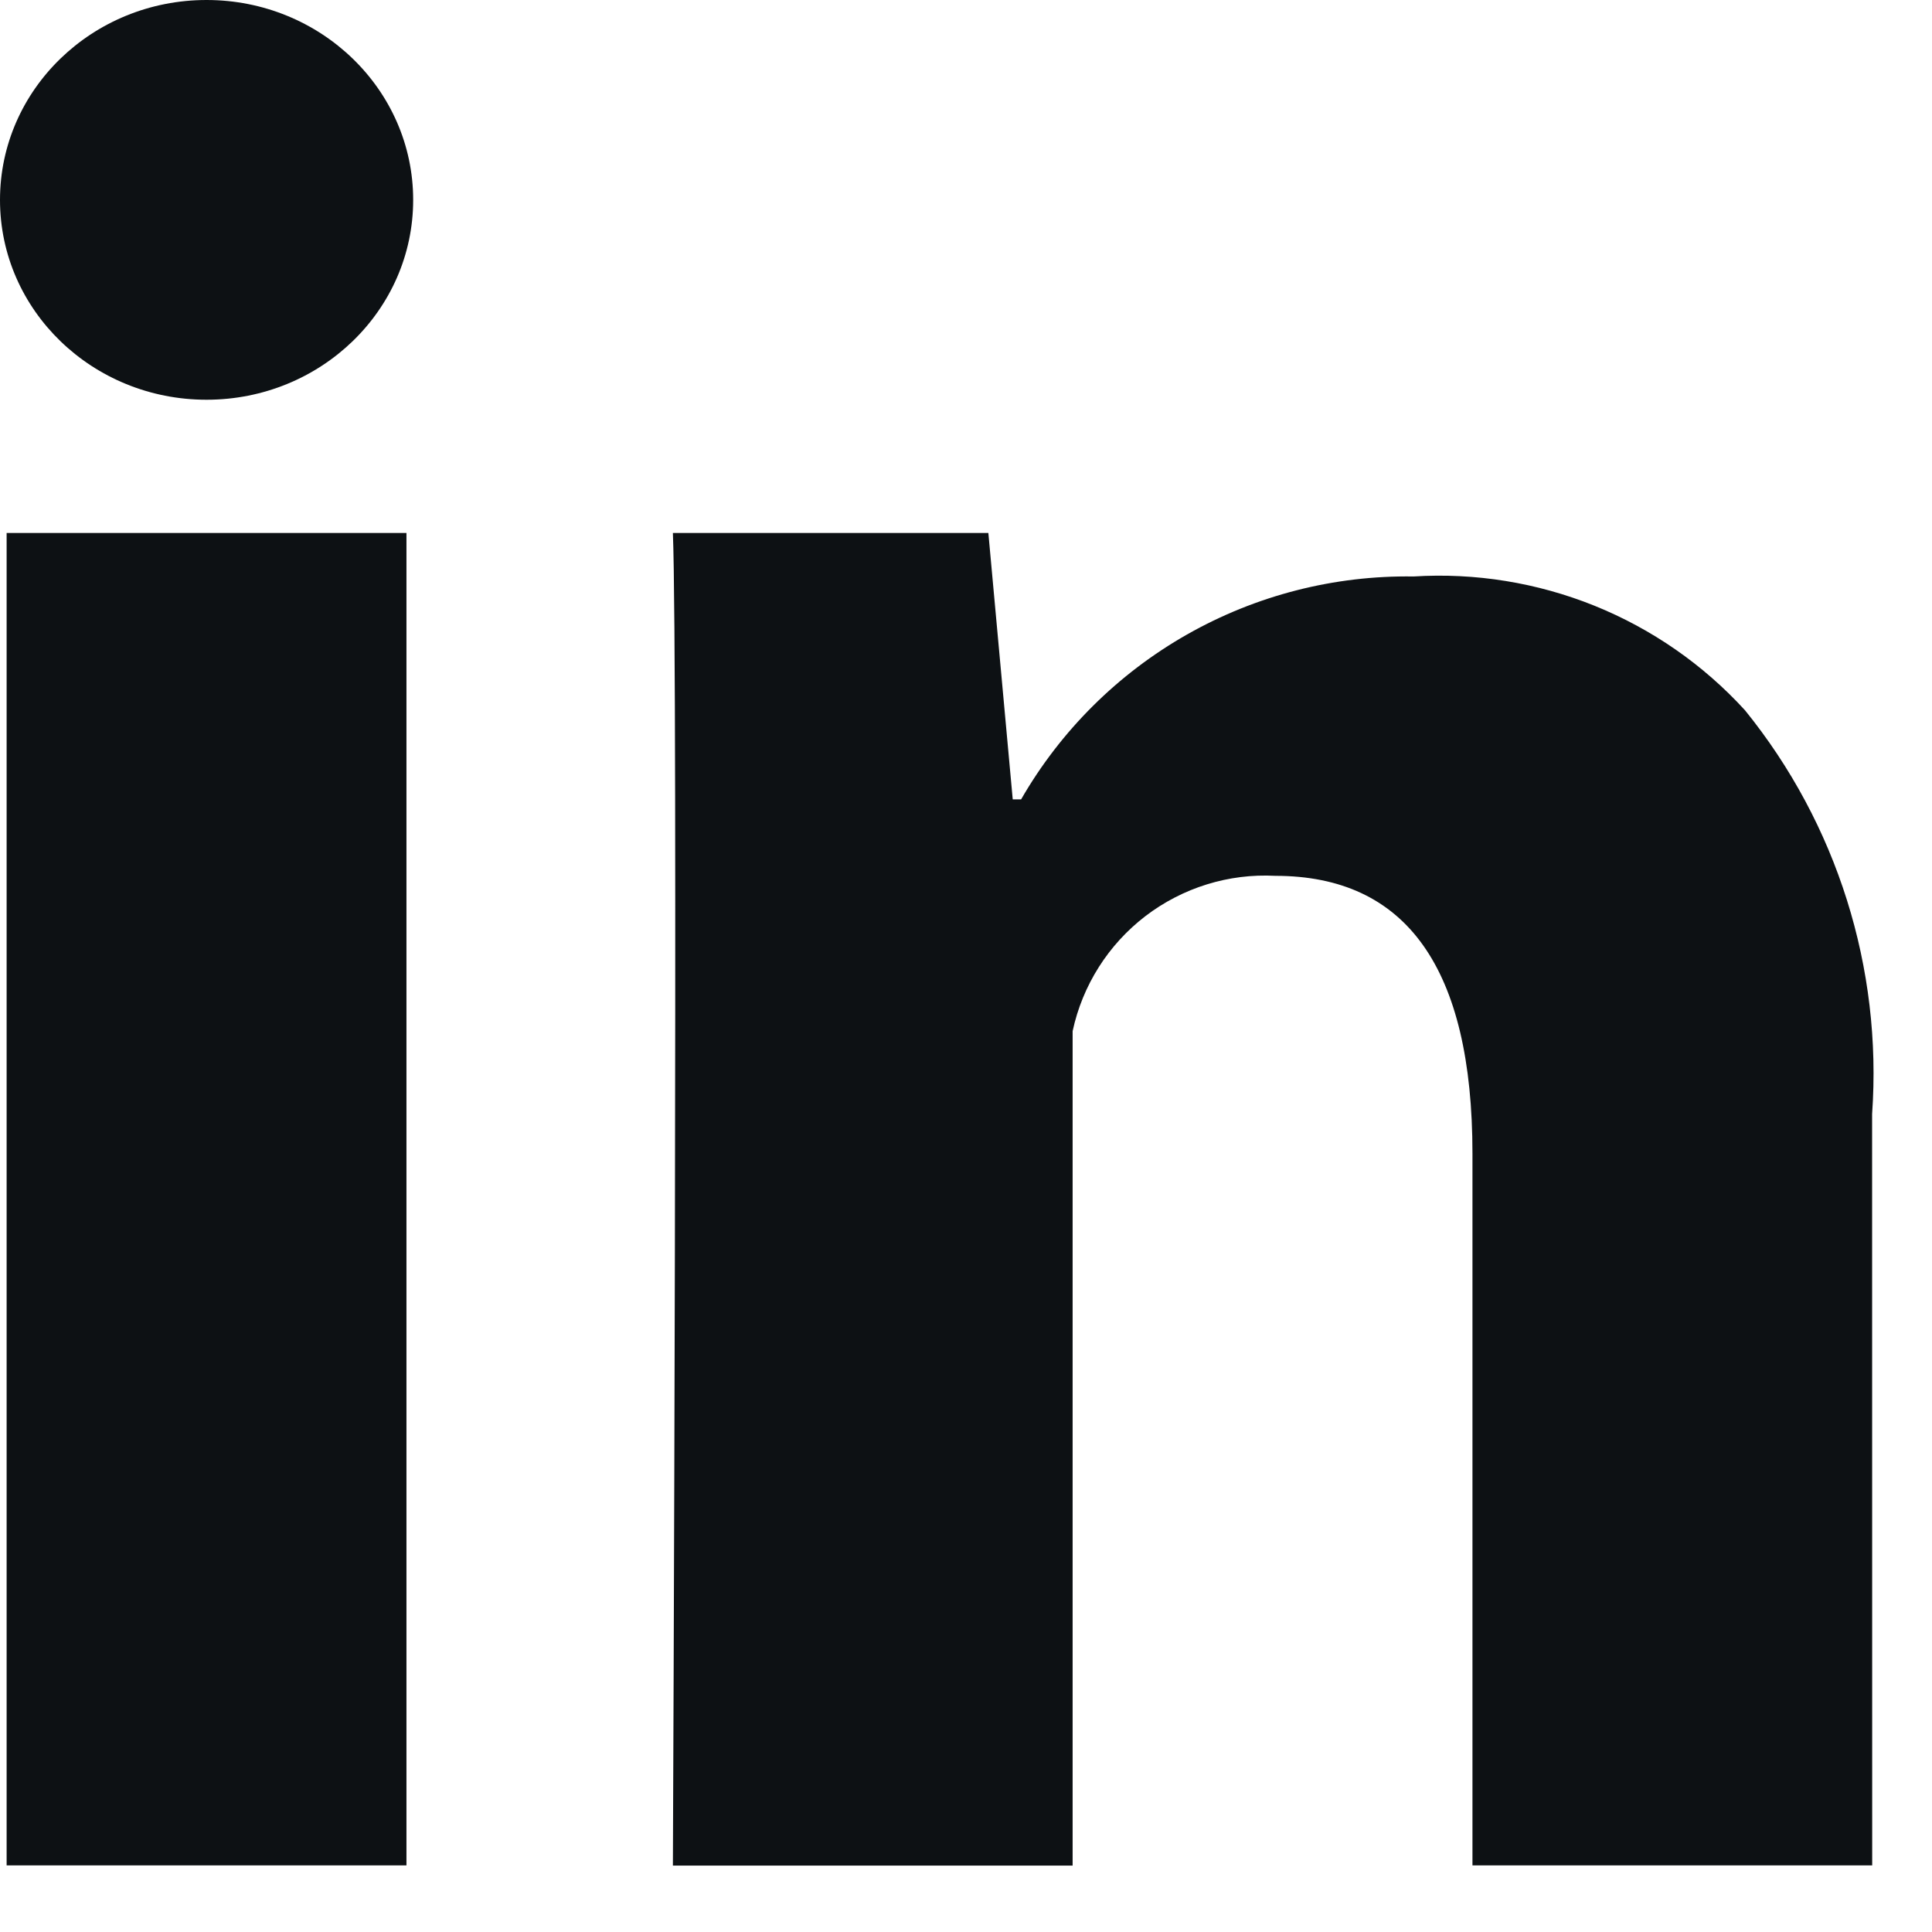 <?xml version="1.0" encoding="UTF-8"?>
<svg xmlns="http://www.w3.org/2000/svg" width="21" height="21" viewBox="0 0 21 21" fill="none">
  <path d="M4.418 20.276H0.072V5.793H4.418V20.276ZM20.35 20.276H16.005V12.539C16.005 10.523 15.286 9.52 13.863 9.52C13.355 9.493 12.854 9.649 12.45 9.958C12.047 10.267 11.766 10.71 11.659 11.208V20.278H7.314C7.314 20.278 7.372 7.247 7.314 5.793H10.743L11.008 8.689H11.099C11.529 7.942 12.152 7.323 12.902 6.897C13.652 6.471 14.502 6.253 15.365 6.266C16.036 6.224 16.708 6.333 17.331 6.584C17.955 6.836 18.514 7.224 18.967 7.72C19.968 8.955 20.461 10.524 20.349 12.109L20.35 20.276Z" fill="#0D1114"></path>
  <path d="M2.245 4.345C3.485 4.345 4.491 3.373 4.491 2.173C4.491 0.973 3.485 0 2.245 0C1.005 0 0 0.973 0 2.173C0 3.373 1.005 4.345 2.245 4.345Z" fill="#0D1114"></path>
</svg>
